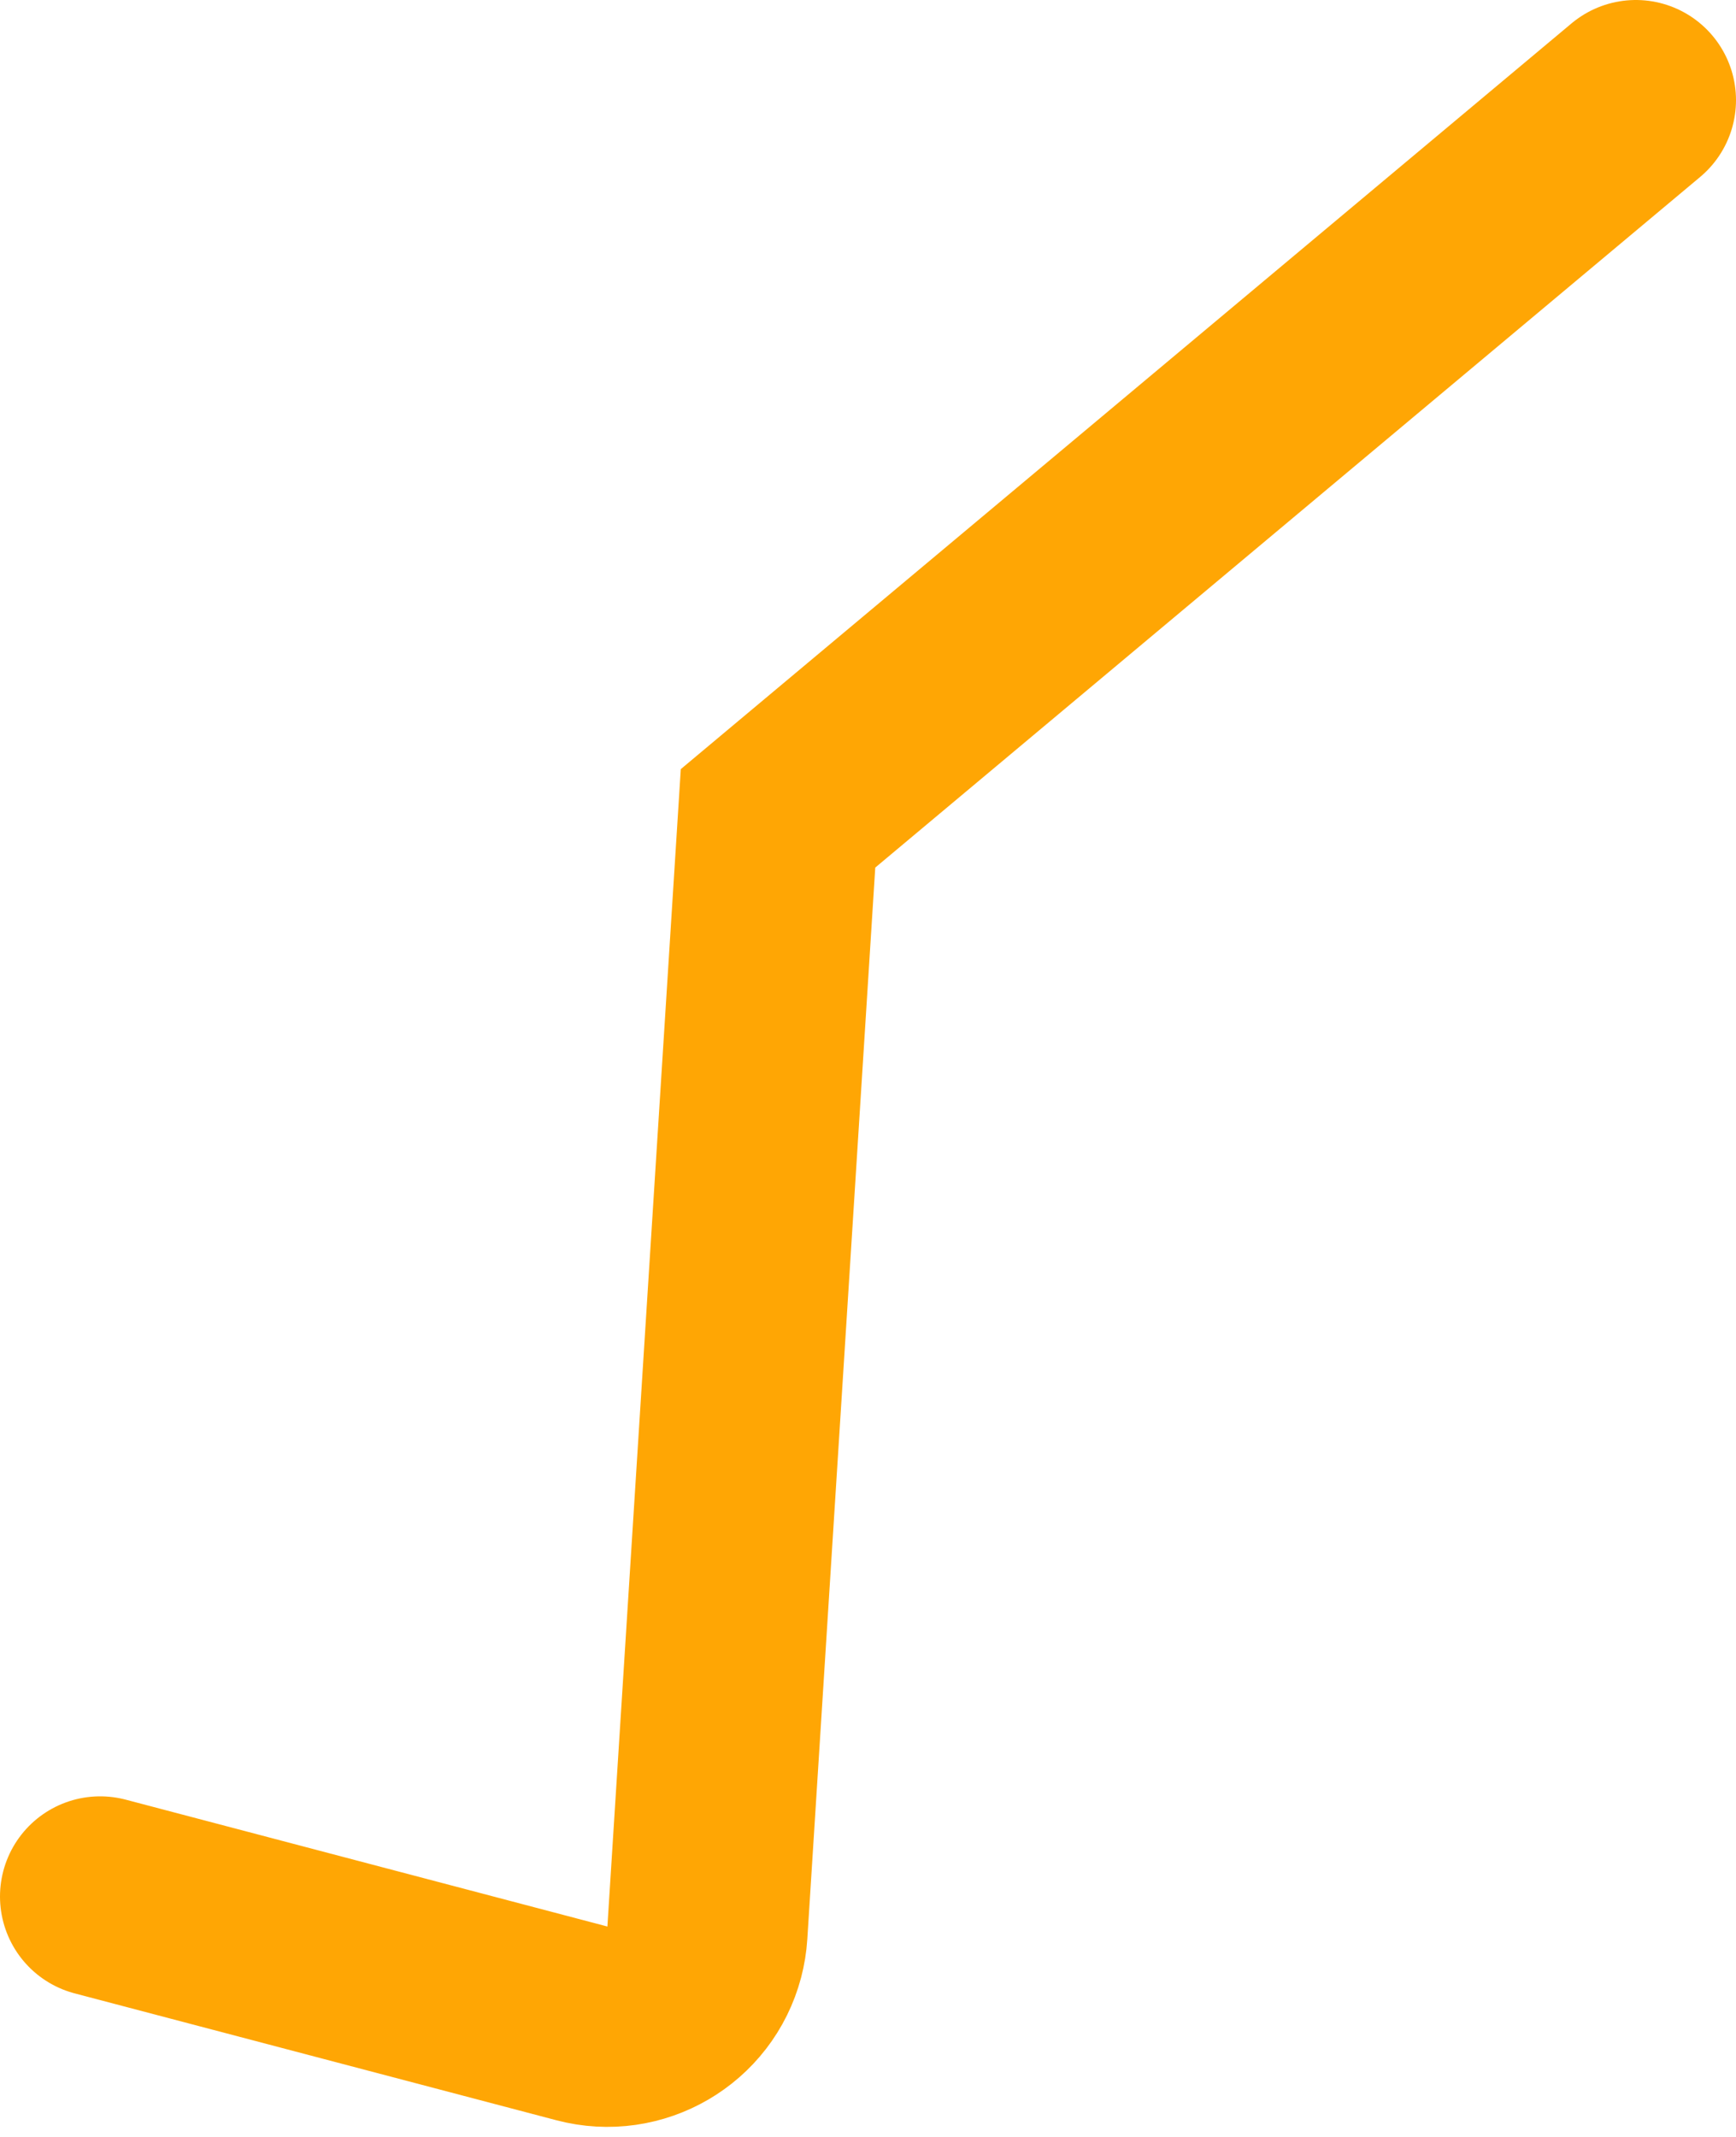 <?xml version="1.0" encoding="UTF-8" standalone="no"?>
<svg width="52px" height="64px" viewBox="0 0 52 64" version="1.1" xmlns="http://www.w3.org/2000/svg" xmlns:xlink="http://www.w3.org/1999/xlink">
    <!-- Generator: Sketch 46.2 (44496) - http://www.bohemiancoding.com/sketch -->
    <title>leg-left</title>
    <desc>Created with Sketch.</desc>
    <defs></defs>
    <g id="Page-1" stroke="none" stroke-width="1" fill="none" fill-rule="evenodd" stroke-linecap="round">
        <g id="Dribble-Copy" transform="translate(-158, -288)" stroke="#FFA604" stroke-width="6">
            <path d="M161,344.799 L175.43,348.599 L175.43,348.599 C177.032,349.021 178.673,348.064 179.095,346.462 C179.144,346.274 179.176,346.082 179.188,345.888 L181.305,312.509 L207,291" id="leg-left"></path>
        </g>
    </g>
</svg>